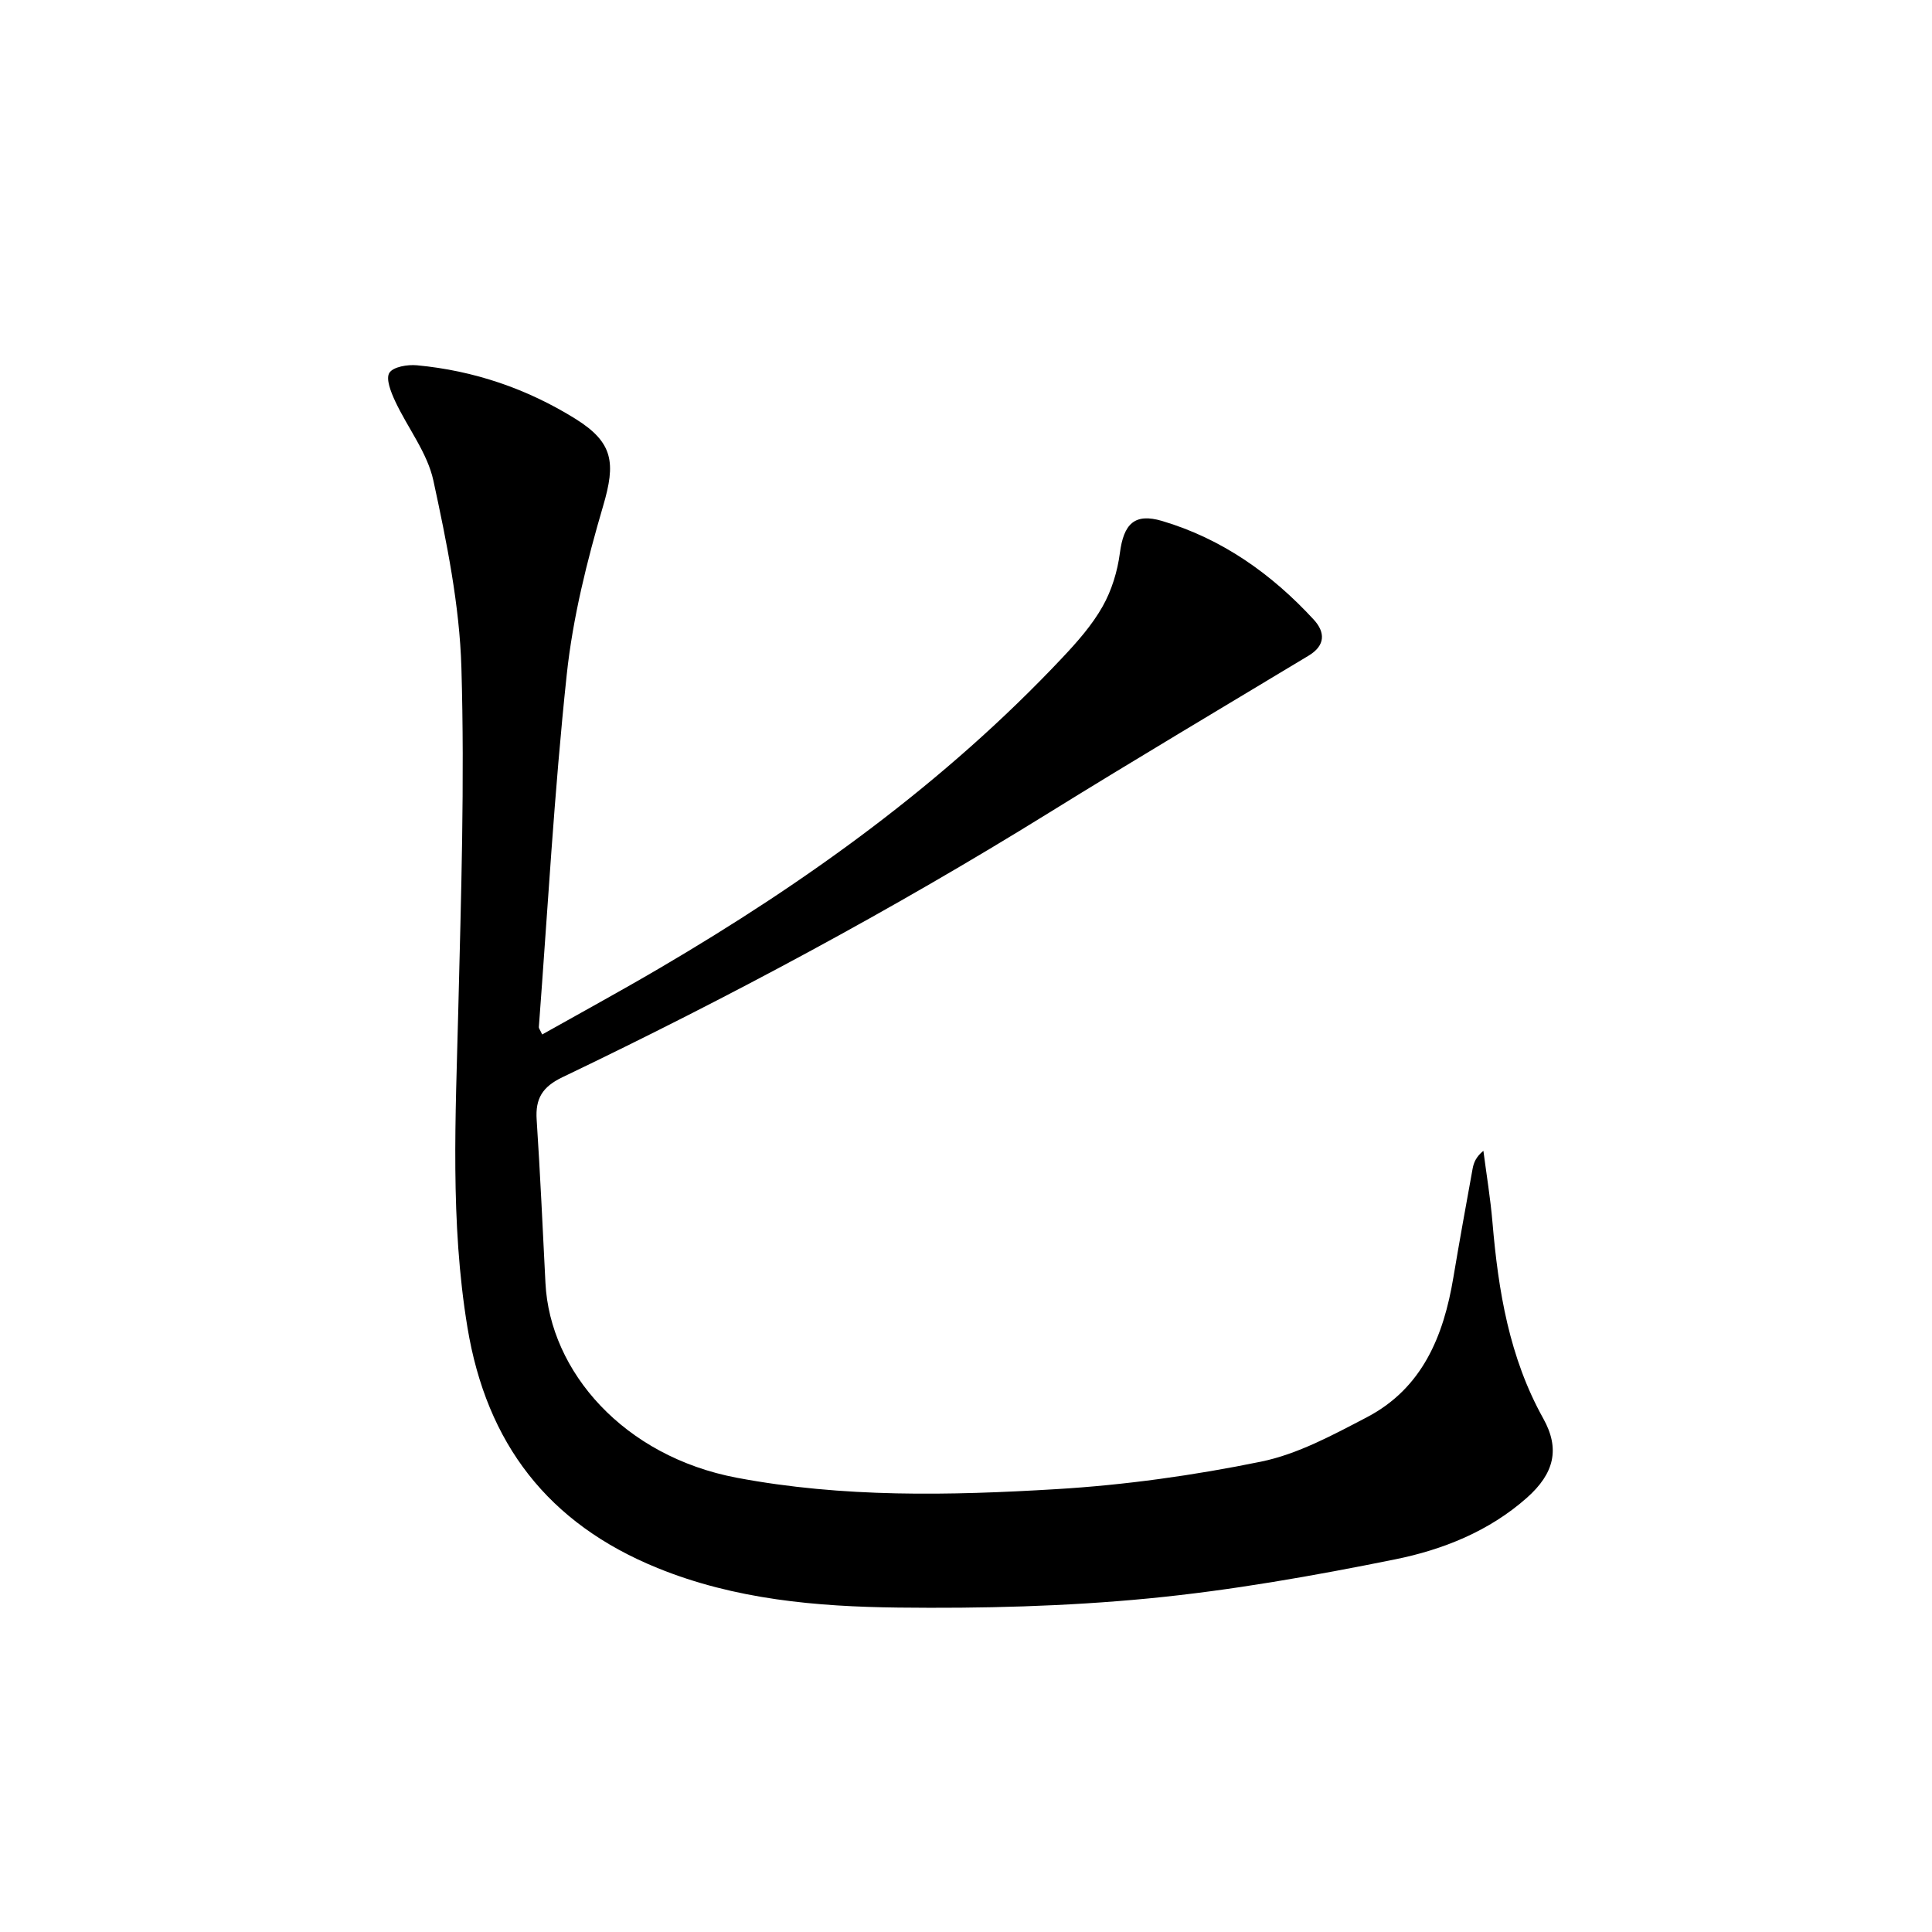 <svg enable-background="new 0 0 400 400" viewBox="0 0 400 400" xmlns="http://www.w3.org/2000/svg"><path d="m112.25 214.18c8.1-4.56 16.22-8.98 24.18-13.65 30.57-17.92 59.15-38.46 83.54-64.38 3.07-3.26 6.12-6.71 8.3-10.57 1.89-3.33 3.09-7.28 3.59-11.09.79-6.03 3.03-8.32 8.74-6.63 12.43 3.69 22.68 10.97 31.39 20.42 2.4 2.6 2.45 5.35-1.03 7.45-17.93 10.81-35.94 21.49-53.74 32.52-32.56 20.18-66.26 38.24-100.78 54.78-4.15 1.99-5.62 4.42-5.33 8.79.74 11.26 1.25 22.54 1.82 33.81.93 18.39 16.25 35.9 39.61 40.32 21.96 4.15 44.1 3.69 66.18 2.36 14.19-.85 28.42-2.84 42.35-5.69 7.62-1.56 14.89-5.52 21.9-9.18 11.51-6.01 15.91-16.81 17.93-28.93 1.26-7.53 2.63-15.04 3.99-22.55.23-1.25.71-2.45 2.23-3.7.64 4.93 1.46 9.85 1.88 14.81 1.2 14.15 3.46 27.96 10.52 40.62 3.47 6.23 2.34 11.33-3.42 16.43-7.8 6.91-17.37 10.73-27.26 12.73-16.88 3.41-33.92 6.43-51.05 8.09-17.18 1.66-34.54 2.09-51.81 1.89-16.92-.2-33.8-1.66-49.85-8.19-22.65-9.21-35.37-25.74-39.35-49.81-3.61-21.86-2.44-43.73-1.9-65.67.58-23.63 1.34-47.29.65-70.9-.38-12.98-3.04-25.99-5.8-38.75-1.25-5.79-5.35-10.94-7.93-16.48-.85-1.83-1.96-4.59-1.19-5.83.78-1.26 3.79-1.76 5.73-1.57 11.76 1.1 22.73 4.83 32.76 11.06 7.93 4.93 8.39 9.16 5.78 18.03-3.35 11.41-6.28 23.14-7.54 34.93-2.59 24.27-3.94 48.68-5.78 73.03.01.26.27.56.69 1.5z"/></svg>
